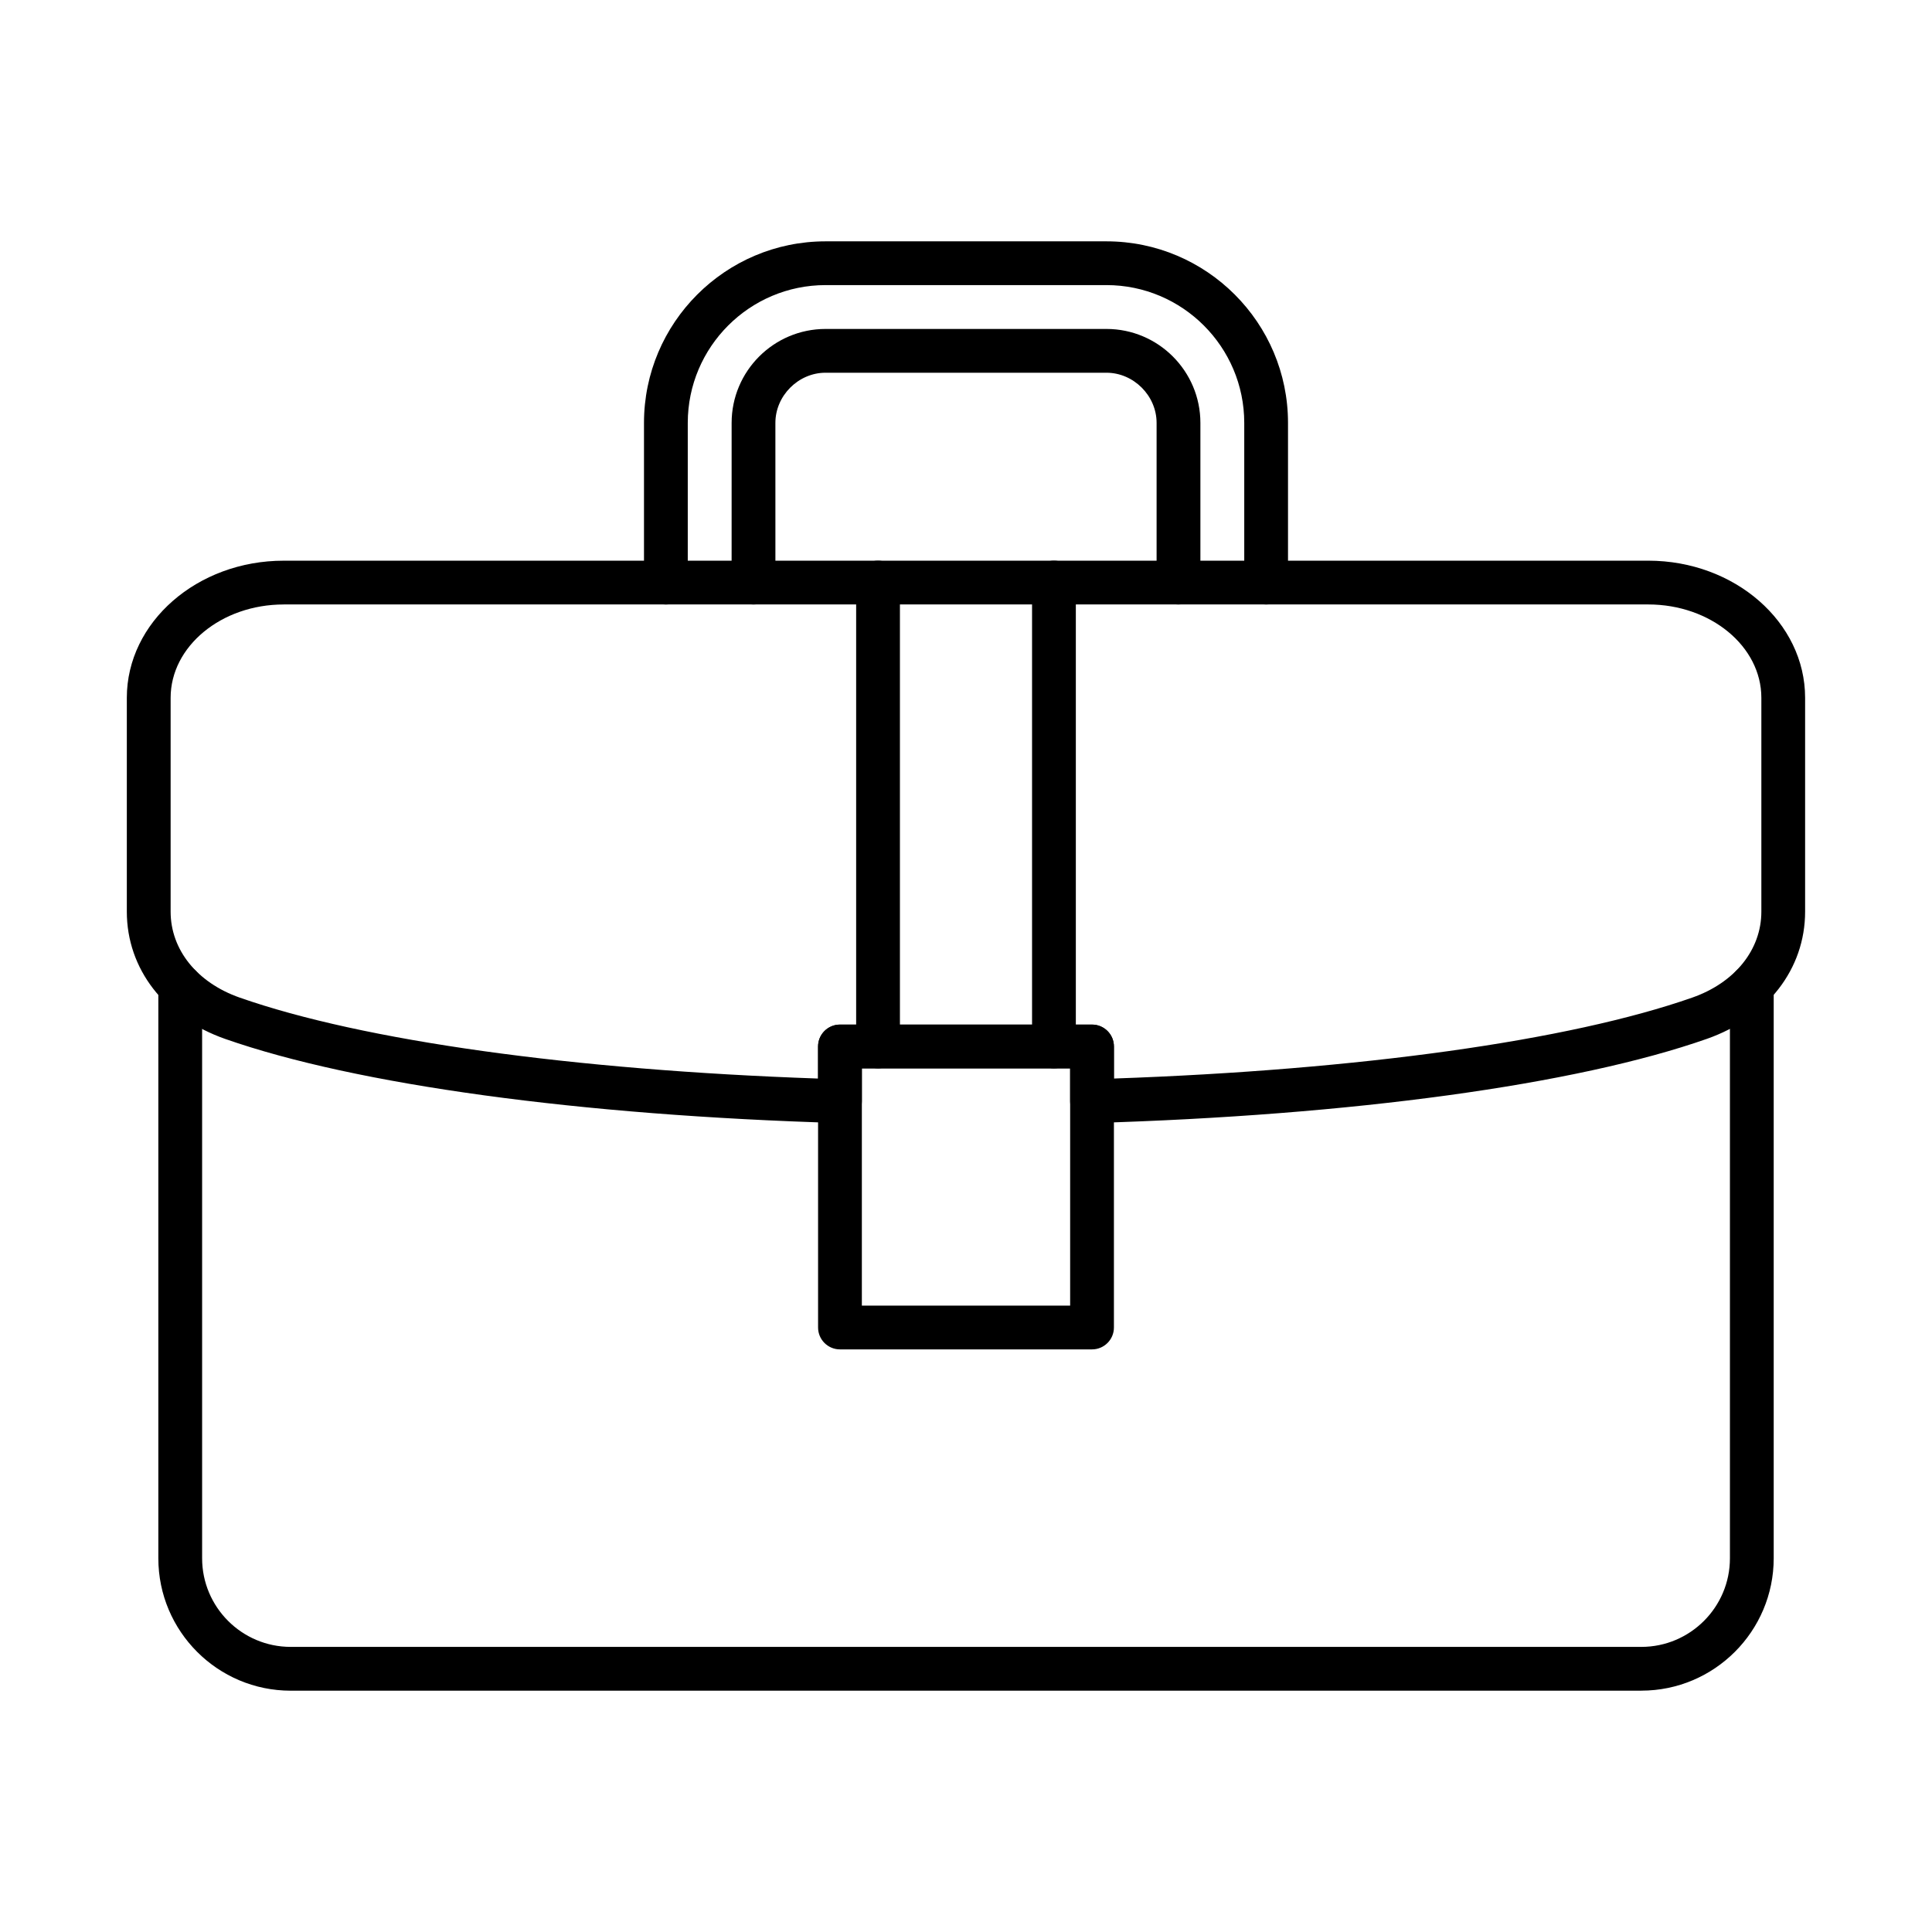 <?xml version="1.0" encoding="UTF-8"?>
<!-- Uploaded to: SVG Repo, www.svgrepo.com, Generator: SVG Repo Mixer Tools -->
<svg fill="#000000" width="800px" height="800px" version="1.1" viewBox="144 144 512 512" xmlns="http://www.w3.org/2000/svg">
 <g fill-rule="evenodd">
  <path d="m578.97 592.05h-357.93c-19.348 0-35.078-15.738-35.078-35.082v-151.62c0-3.203 2.598-5.801 5.801-5.801 3.203 0 5.801 2.598 5.801 5.801v151.61c0 12.949 10.531 23.484 23.473 23.484h357.94c12.941 0 23.473-10.531 23.473-23.48v-151.62c0-3.203 2.598-5.801 5.801-5.801 3.215 0 5.801 2.598 5.801 5.801v151.61c0 19.348-15.734 35.086-35.078 35.086z"/>
  <path d="m219.19 304.19c-16.527 0-29.973 11.098-29.973 24.738v56.672c0 10.09 7.008 18.816 18.297 22.773 32.594 11.422 88.211 19.191 153.28 21.453v-8.5c0-3.203 2.598-5.801 5.801-5.801h66.801c3.203 0 5.801 2.598 5.801 5.801v8.496c65.078-2.266 120.7-10.031 153.28-21.453 11.289-3.957 18.301-12.684 18.301-22.773v-56.676c0-13.637-13.445-24.734-29.973-24.734l-361.62-0.004zm214.21 137.43c-1.504 0-2.961-0.586-4.039-1.641-1.125-1.09-1.762-2.594-1.762-4.16v-8.688h-55.199v8.688c0 1.566-0.637 3.07-1.766 4.16-1.129 1.094-2.66 1.688-4.211 1.637-68.773-2.019-128.09-10.145-162.75-22.293-16.07-5.637-26.062-18.559-26.062-33.723v-56.676c0-20.035 18.648-36.336 41.57-36.336l361.62-0.004c22.922 0 41.574 16.305 41.574 36.34v56.672c0 15.168-9.992 28.086-26.066 33.723-34.652 12.148-93.973 20.277-162.75 22.297-0.059 0-0.109 0.004-0.168 0.004z"/>
  <path d="m376.69 427.12c-3.203 0-5.801-2.594-5.801-5.797v-122.94c0-3.203 2.598-5.801 5.801-5.801 3.203-0.004 5.801 2.598 5.801 5.801v122.94c0 3.203-2.598 5.801-5.801 5.801zm46.617 0.004c-3.203 0-5.801-2.598-5.801-5.801v-122.94c0-3.203 2.598-5.801 5.801-5.801 3.203-0.004 5.801 2.598 5.801 5.801v122.94c0 3.203-2.598 5.801-5.801 5.801z"/>
  <path d="m372.4 490h55.199v-62.867h-55.199zm61 11.602h-66.801c-3.203 0-5.801-2.598-5.801-5.801v-74.469c0-3.203 2.598-5.801 5.801-5.801h66.801c3.203 0 5.801 2.598 5.801 5.801v74.469c0 3.203-2.602 5.801-5.801 5.801z"/>
  <path d="m479.54 304.19c-3.203 0-5.801-2.594-5.801-5.801v-42.32c0-20.137-16.387-36.516-36.52-36.516h-74.434c-20.133 0-36.52 16.383-36.52 36.52v42.316c0 3.203-2.602 5.805-5.801 5.805-3.203-0.004-5.801-2.598-5.801-5.801v-42.32c0-26.531 21.582-48.117 48.117-48.117h74.438c26.535 0 48.117 21.586 48.117 48.117v42.316c0 3.203-2.602 5.805-5.801 5.801z"/>
  <path d="m456.31 304.19c-3.203 0-5.801-2.594-5.801-5.801v-42.32c0-7.207-6.086-13.293-13.297-13.293h-74.434c-7.211 0-13.293 6.086-13.293 13.293l0.004 42.316c0 3.203-2.602 5.805-5.805 5.805-3.203-0.004-5.801-2.598-5.801-5.801l0.004-42.32c0-13.727 11.168-24.895 24.895-24.895h74.438c13.727 0 24.895 11.168 24.895 24.895v42.316c0 3.203-2.602 5.805-5.801 5.801z"/>
 </g>
</svg>